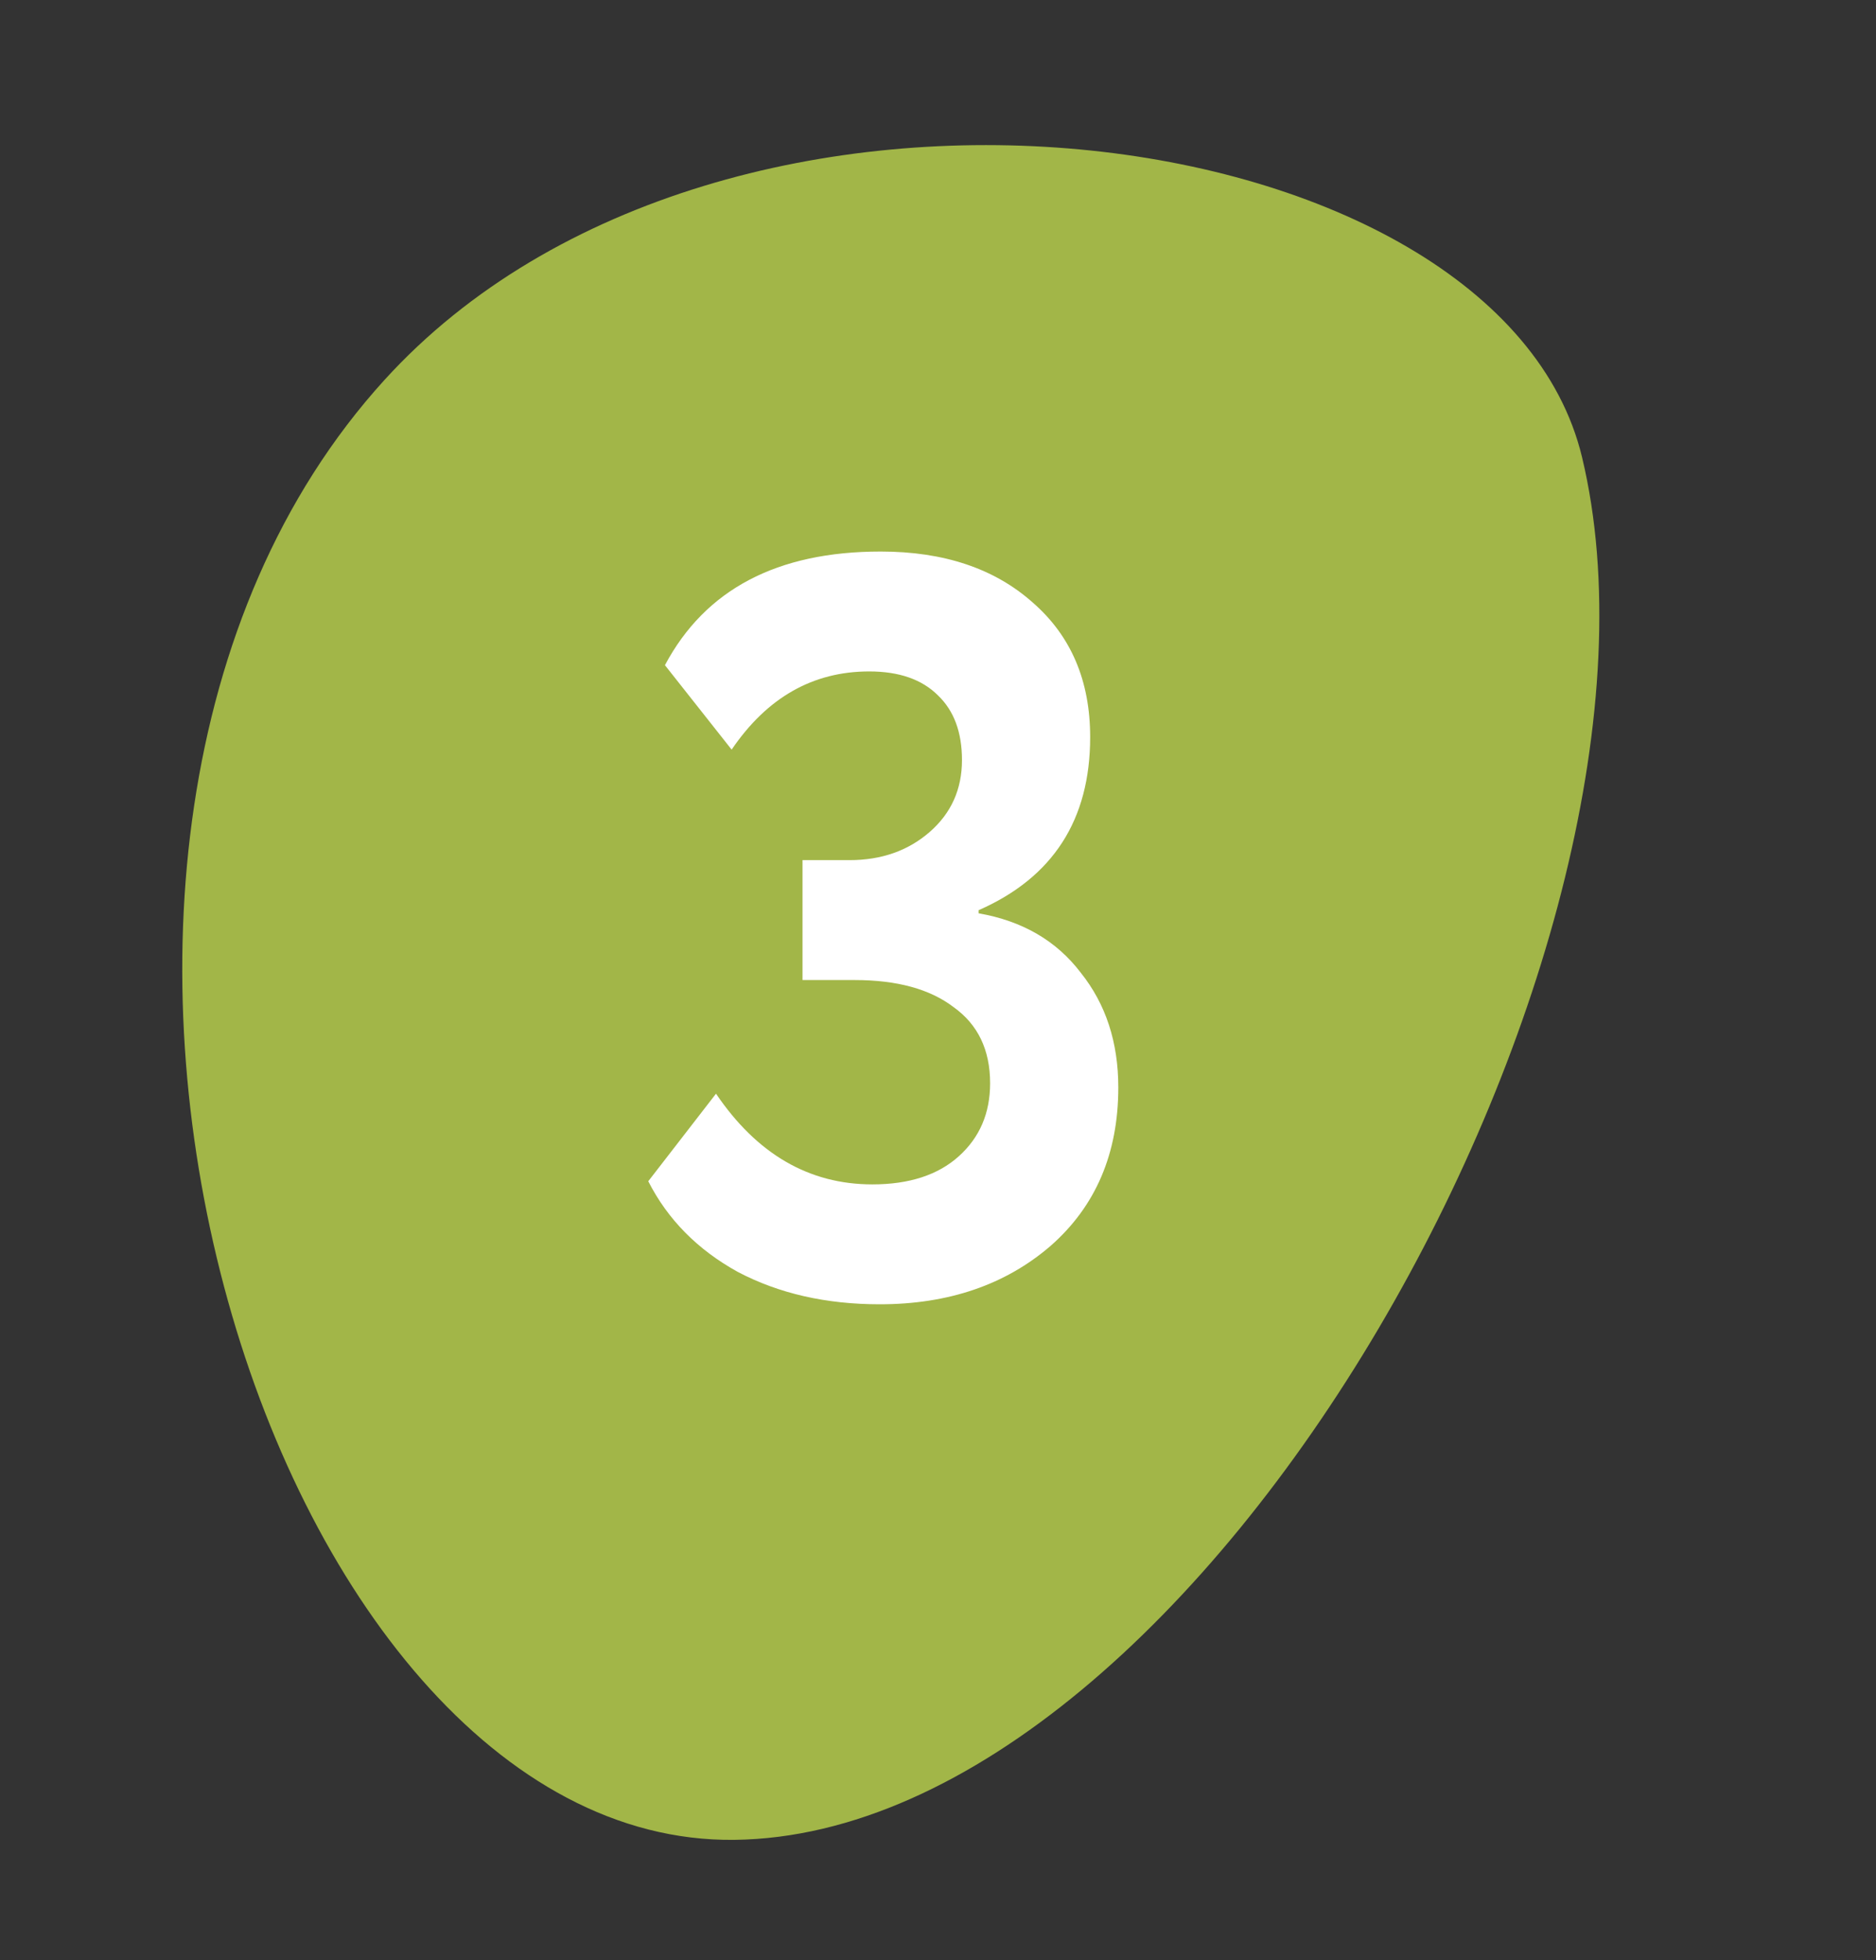 <?xml version="1.0" encoding="UTF-8"?> <svg xmlns="http://www.w3.org/2000/svg" width="45" height="47" viewBox="0 0 45 47" fill="none"><rect x="0" y="0" width="45" height="47" fill="#333333" stroke="none"/> <path d="M9.225 9.108C17.365 0.165 35.968 2.699 37.949 10.964C40.746 22.634 28.896 43.984 17.616 44.117C6.336 44.249 -0.949 20.287 9.225 9.108Z" fill="#A2B648"></path> <path d="M21.1 31.275C19.817 31.275 18.683 31.017 17.7 30.5C16.733 29.967 16.017 29.242 15.55 28.325L17.175 26.225C18.158 27.675 19.408 28.4 20.925 28.4C21.808 28.4 22.5 28.175 23 27.725C23.5 27.275 23.75 26.692 23.75 25.975C23.75 25.175 23.458 24.567 22.875 24.15C22.308 23.717 21.517 23.5 20.5 23.5H19.25V20.625H20.375C21.142 20.625 21.783 20.4 22.3 19.95C22.817 19.5 23.075 18.925 23.075 18.225C23.075 17.558 22.883 17.042 22.5 16.675C22.117 16.292 21.567 16.1 20.85 16.1C19.5 16.1 18.4 16.725 17.55 17.975L15.95 15.95C16.917 14.133 18.642 13.225 21.125 13.225C22.642 13.225 23.858 13.633 24.775 14.45C25.692 15.25 26.15 16.325 26.15 17.675C26.15 19.658 25.258 21.042 23.475 21.825V21.9C24.525 22.083 25.342 22.558 25.925 23.325C26.525 24.075 26.825 24.992 26.825 26.075C26.825 27.658 26.283 28.925 25.2 29.875C24.117 30.808 22.75 31.275 21.1 31.275Z" fill="white"></path> </svg> 
